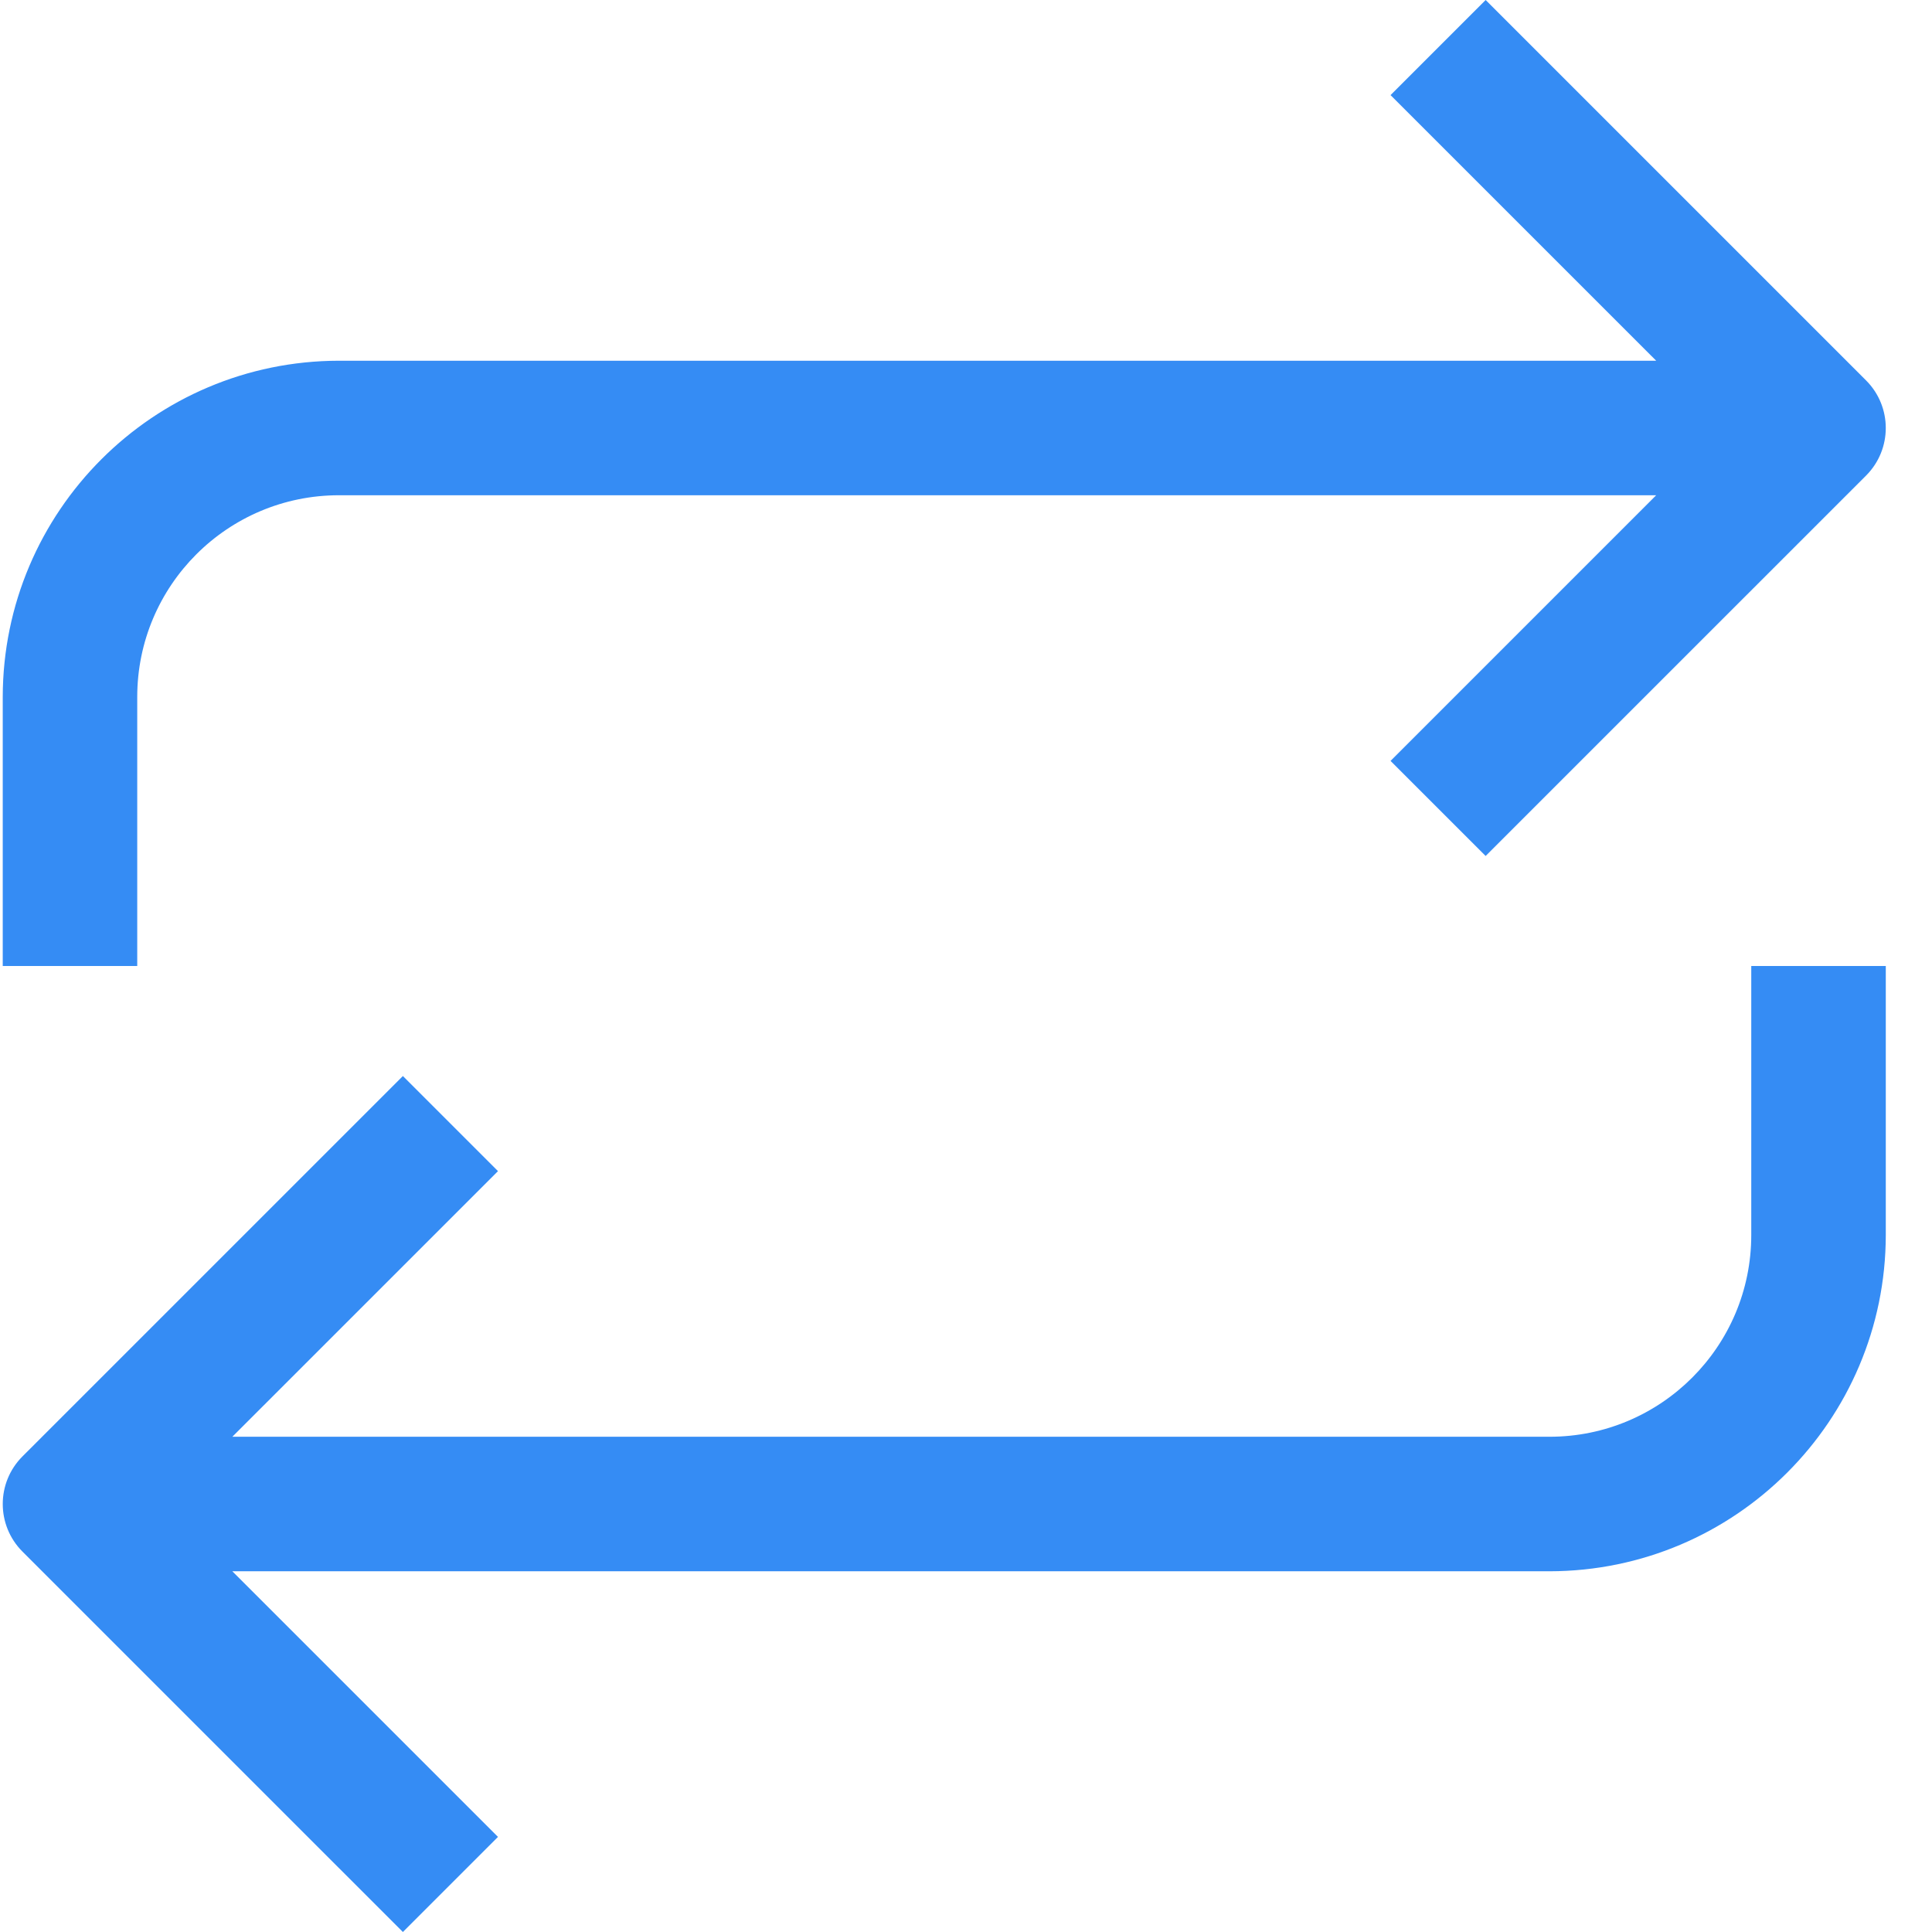 <?xml version="1.0" encoding="UTF-8"?> <svg xmlns="http://www.w3.org/2000/svg" width="62" height="62" viewBox="0 0 62 62" fill="none"> <g clip-path="url(#clip0)"> <path d="M56.2 39.633C56.2 43.208 53.301 46.107 49.726 46.107H7.456L15.981 37.583L12.929 34.531L0.72 46.739C-0.122 47.583 -0.122 48.948 0.72 49.791L12.929 62L15.981 58.948L7.456 50.424H49.726C55.682 50.416 60.51 45.589 60.517 39.633V31H56.2V39.633Z" fill="#358CF4"></path> <path d="M4.404 22.367C4.404 18.791 7.303 15.893 10.879 15.893H53.149L44.624 24.418L47.676 27.469L59.885 15.261C60.727 14.418 60.727 13.052 59.885 12.209L47.676 0L44.624 3.052L53.149 11.576H10.879C4.922 11.583 0.095 16.411 0.088 22.367V31H4.404V22.367Z" fill="#358CF4"></path> </g> <defs> <clipPath id="clip0"> <rect width="62" height="62" fill="white"></rect> </clipPath> </defs> </svg> 